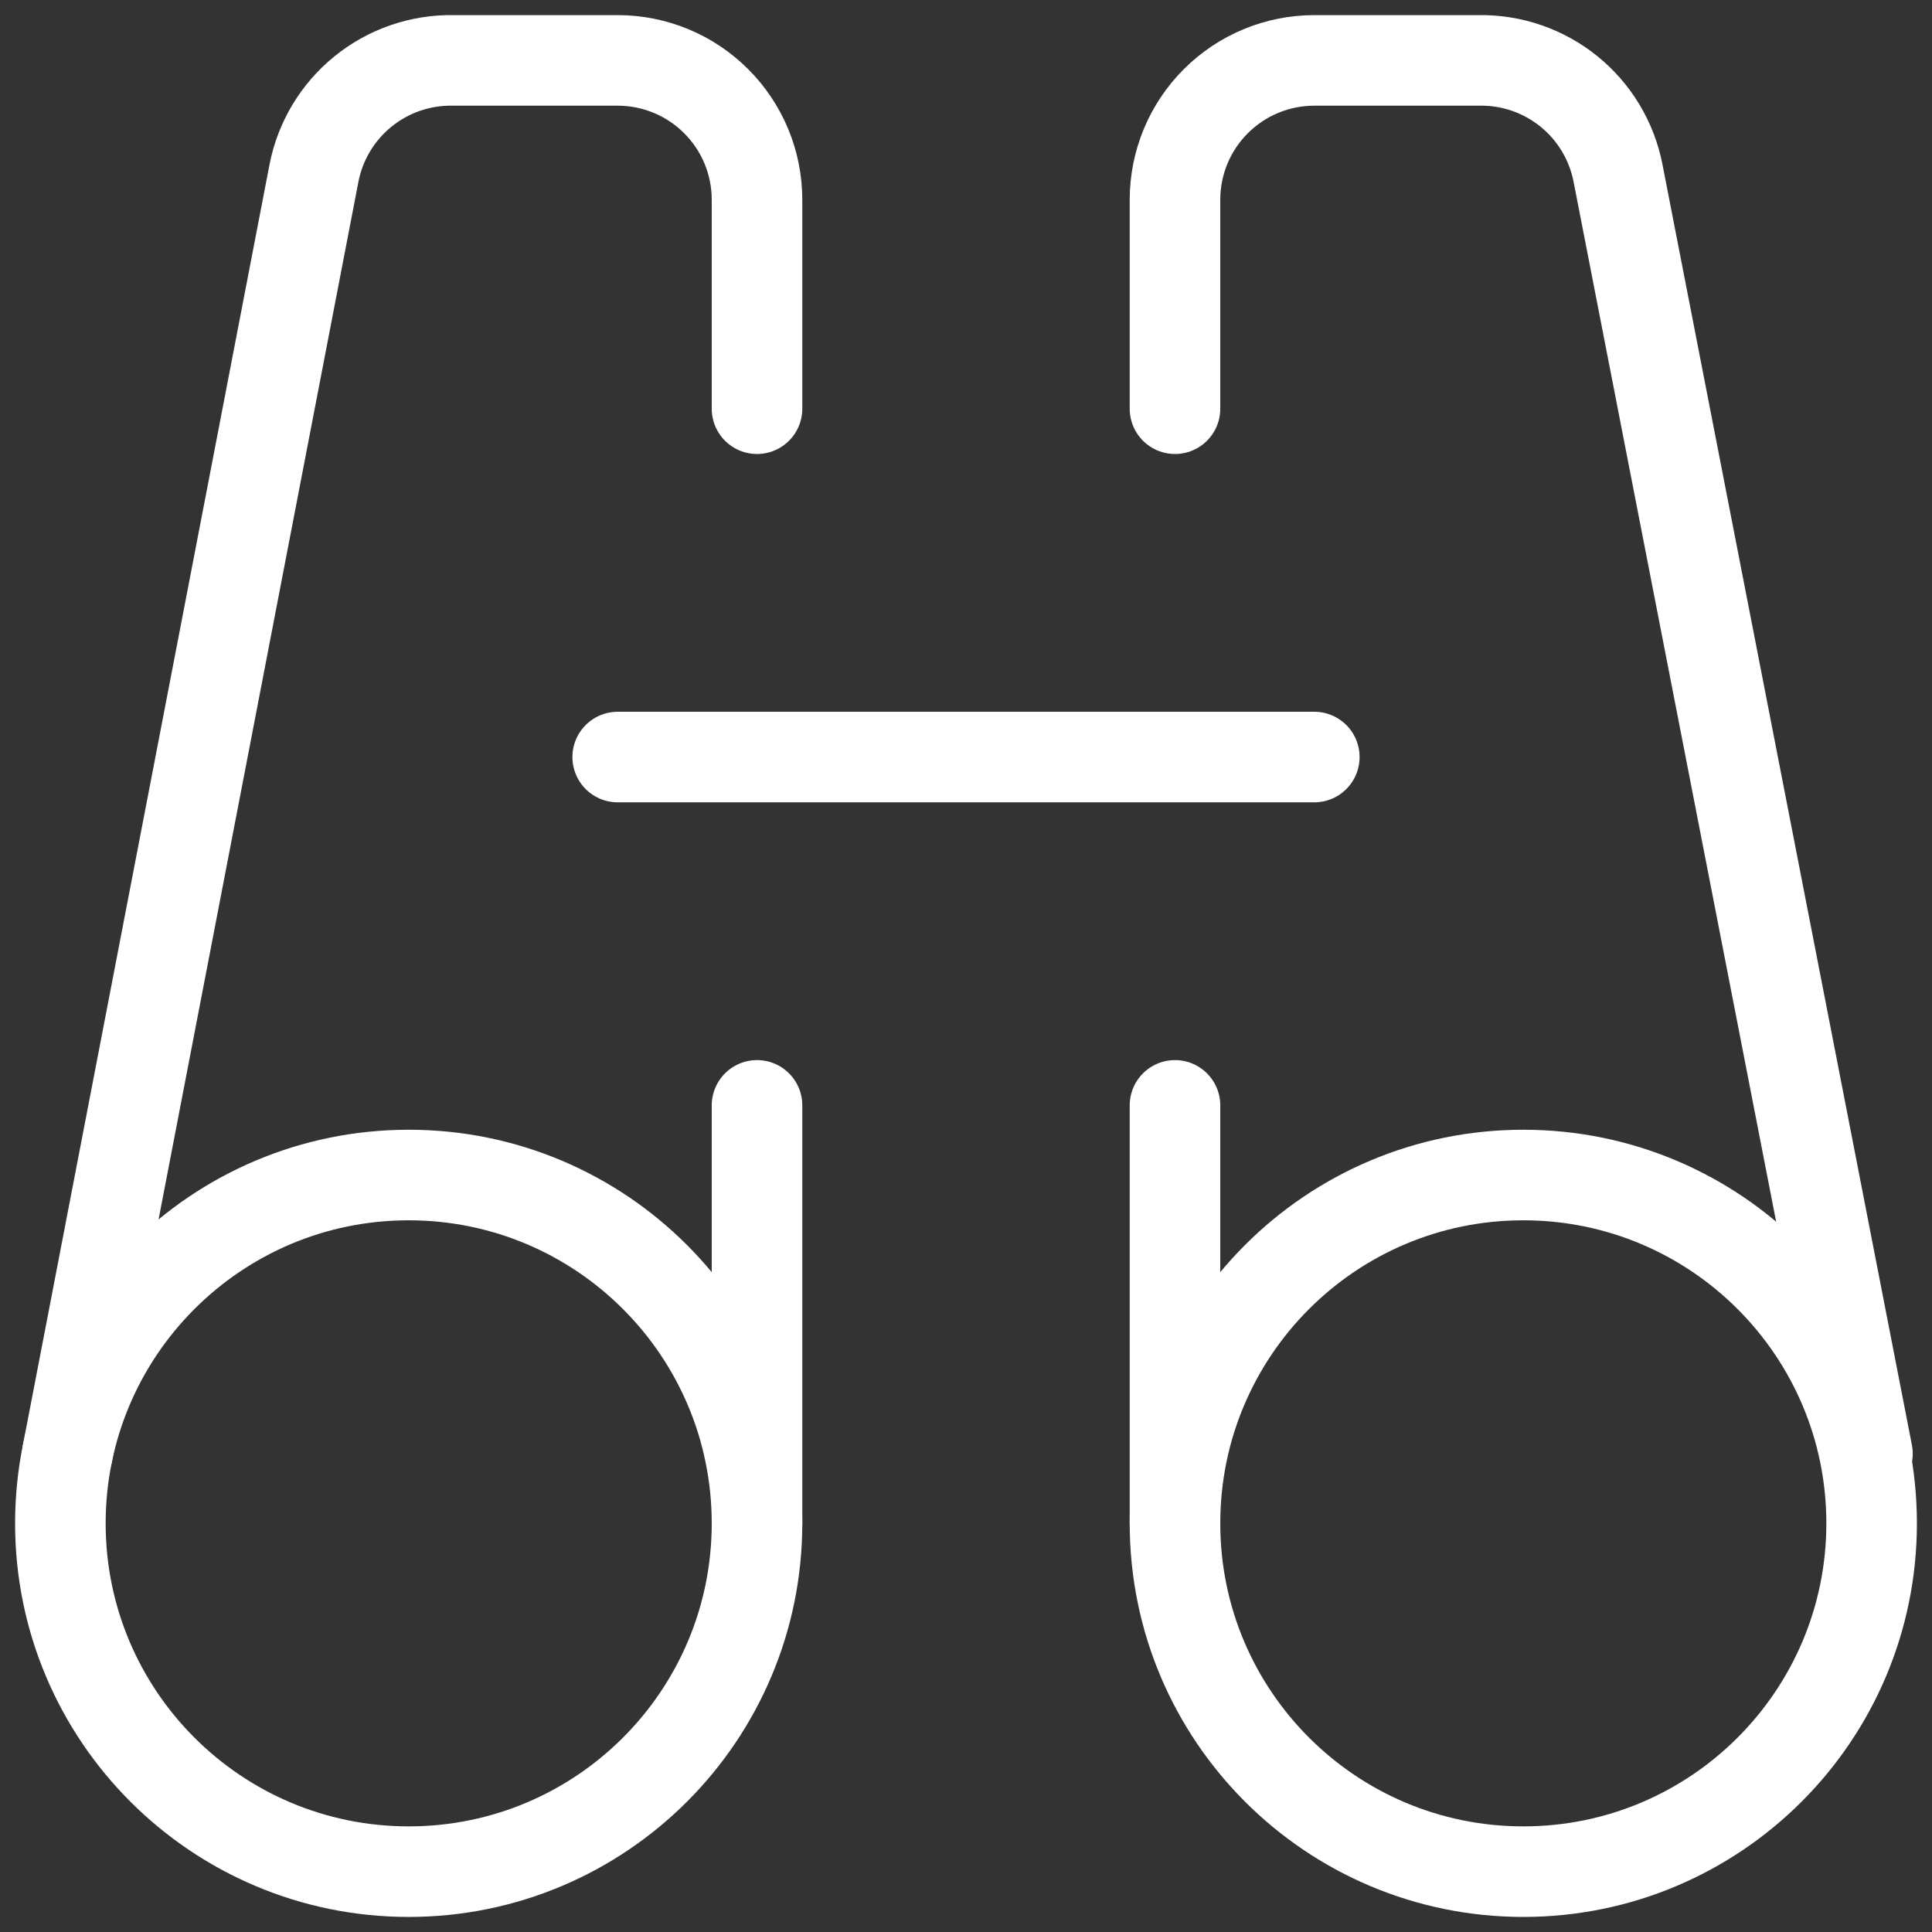 <svg width="64" height="64" viewBox="0 0 64 64" fill="none" xmlns="http://www.w3.org/2000/svg">
<rect x="0" y="0" width="64" height="64" fill="#333333" stroke="none"/>
<path d="M13.539 62.001C19.911 62.001 25.077 56.835 25.077 50.463C25.077 44.09 19.911 38.924 13.539 38.924C7.166 38.924 2 44.09 2 50.463C2 56.835 7.166 62.001 13.539 62.001Z" stroke="white" stroke-width="3" stroke-linecap="round" stroke-linejoin="round"/>
<path d="M25.077 13.539V6.616C25.077 5.392 24.591 4.218 23.725 3.353C22.86 2.487 21.686 2.001 20.462 2.001H15.015C13.929 1.981 12.871 2.345 12.027 3.029C11.182 3.713 10.606 4.673 10.4 5.739L2.231 48.155" stroke="white" stroke-width="3" stroke-linecap="round" stroke-linejoin="round"/>
<path d="M20.462 25.078H43.538" stroke="white" stroke-width="3" stroke-linecap="round" stroke-linejoin="round"/>
<path d="M25.077 36.617V50.463" stroke="white" stroke-width="3" stroke-linecap="round" stroke-linejoin="round"/>
<path d="M50.462 62.001C56.834 62.001 62 56.835 62 50.463C62 44.09 56.834 38.924 50.462 38.924C44.089 38.924 38.923 44.09 38.923 50.463C38.923 56.835 44.089 62.001 50.462 62.001Z" stroke="white" stroke-width="3" stroke-linecap="round" stroke-linejoin="round"/>
<path d="M38.923 13.539V6.616C38.923 5.392 39.409 4.218 40.275 3.353C41.141 2.487 42.314 2.001 43.538 2.001H48.985C50.071 1.981 51.129 2.345 51.974 3.029C52.818 3.713 53.394 4.673 53.6 5.739L61.862 48.155" stroke="white" stroke-width="3" stroke-linecap="round" stroke-linejoin="round"/>
<path d="M38.923 36.617V50.463" stroke="white" stroke-width="3" stroke-linecap="round" stroke-linejoin="round"/>
</svg>
